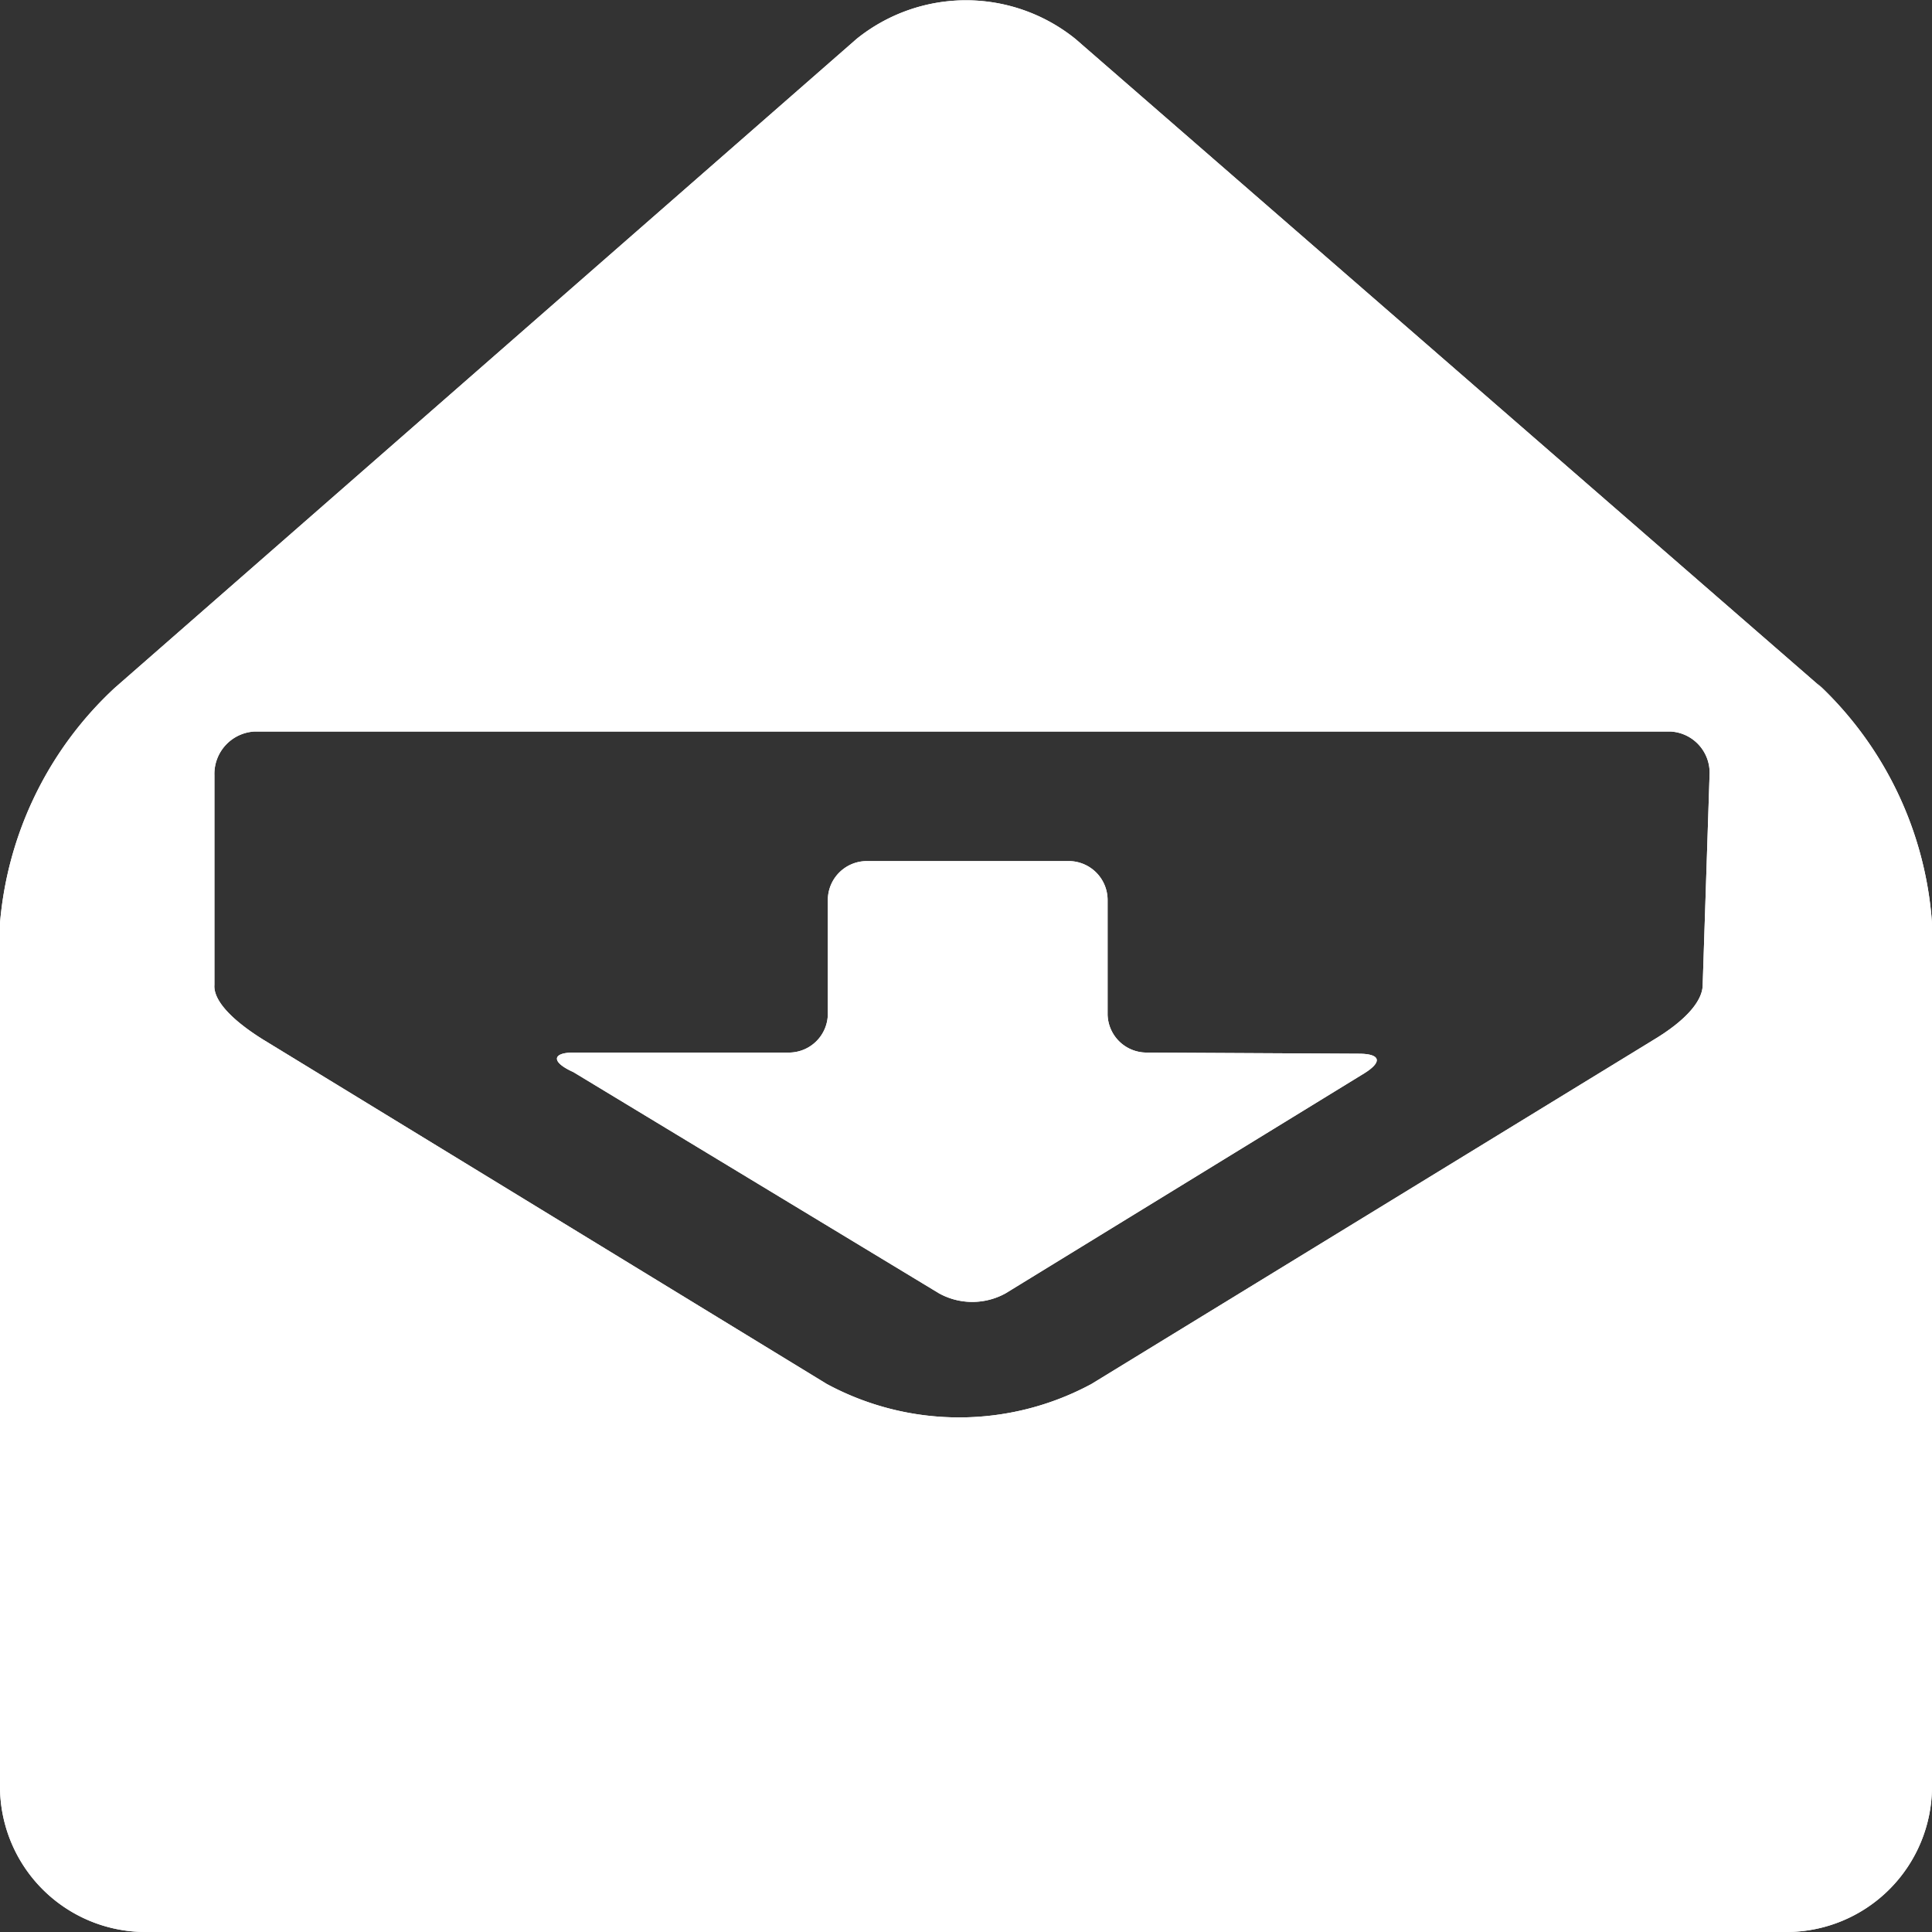 <svg viewBox="0 0 16.85 16.85" xmlns="http://www.w3.org/2000/svg" xmlns:xlink="http://www.w3.org/1999/xlink"><rect x="0" y="0" width="16.85" height="16.85" fill="#333333" stroke="none"/><clipPath id="a"><path d="m0 0h16.85v16.85h-16.85z"/></clipPath><g fill="#fff"><g clip-path="url(#a)"><path d="m15.89 6-6.51-5.66a1.52 1.52 0 0 0 -1.91 0l-6.47 5.66a3.16 3.16 0 0 0 -1 2.05v7.53a1.27 1.27 0 0 0 1.26 1.27h14.32a1.27 1.27 0 0 0 1.27-1.27v-7.53a3.16 3.16 0 0 0 -1-2.09m-1 2.63c0 .13-.13.3-.43.48l-4.9 3a2.43 2.43 0 0 1 -2.31 0l-4.91-3c-.29-.18-.44-.35-.43-.48v-1.83a.37.37 0 0 1 .35-.38h12.35a.36.36 0 0 1 .34.38z"/><path d="m10 9.18a.34.34 0 0 1 -.34-.33v-1a.34.34 0 0 0 -.33-.34h-1.77a.34.34 0 0 0 -.34.34v1a.34.34 0 0 1 -.34.33h-1.88c-.18 0-.2.08 0 .17l3.19 1.93a.6.6 0 0 0 .58 0l3.13-1.92c.16-.1.14-.17-.05-.17z"/></g><g clip-path="url(#a)"><path d="m15.89 6-6.51-5.66a1.52 1.52 0 0 0 -1.91 0l-6.47 5.66a3.16 3.16 0 0 0 -1 2.05v7.53a1.27 1.27 0 0 0 1.26 1.27h14.32a1.27 1.27 0 0 0 1.27-1.27v-7.53a3.16 3.16 0 0 0 -1-2.09m-1 2.63c0 .13-.13.3-.43.48l-4.9 3a2.43 2.43 0 0 1 -2.31 0l-4.91-3c-.29-.18-.44-.35-.43-.48v-1.83a.37.37 0 0 1 .35-.38h12.35a.36.36 0 0 1 .34.38z"/><path d="m10 9.18a.34.34 0 0 1 -.34-.33v-1a.34.34 0 0 0 -.33-.34h-1.77a.34.34 0 0 0 -.34.34v1a.34.34 0 0 1 -.34.33h-1.88c-.18 0-.2.08 0 .17l3.19 1.93a.6.6 0 0 0 .58 0l3.13-1.92c.16-.1.14-.17-.05-.17z"/></g></g></svg>